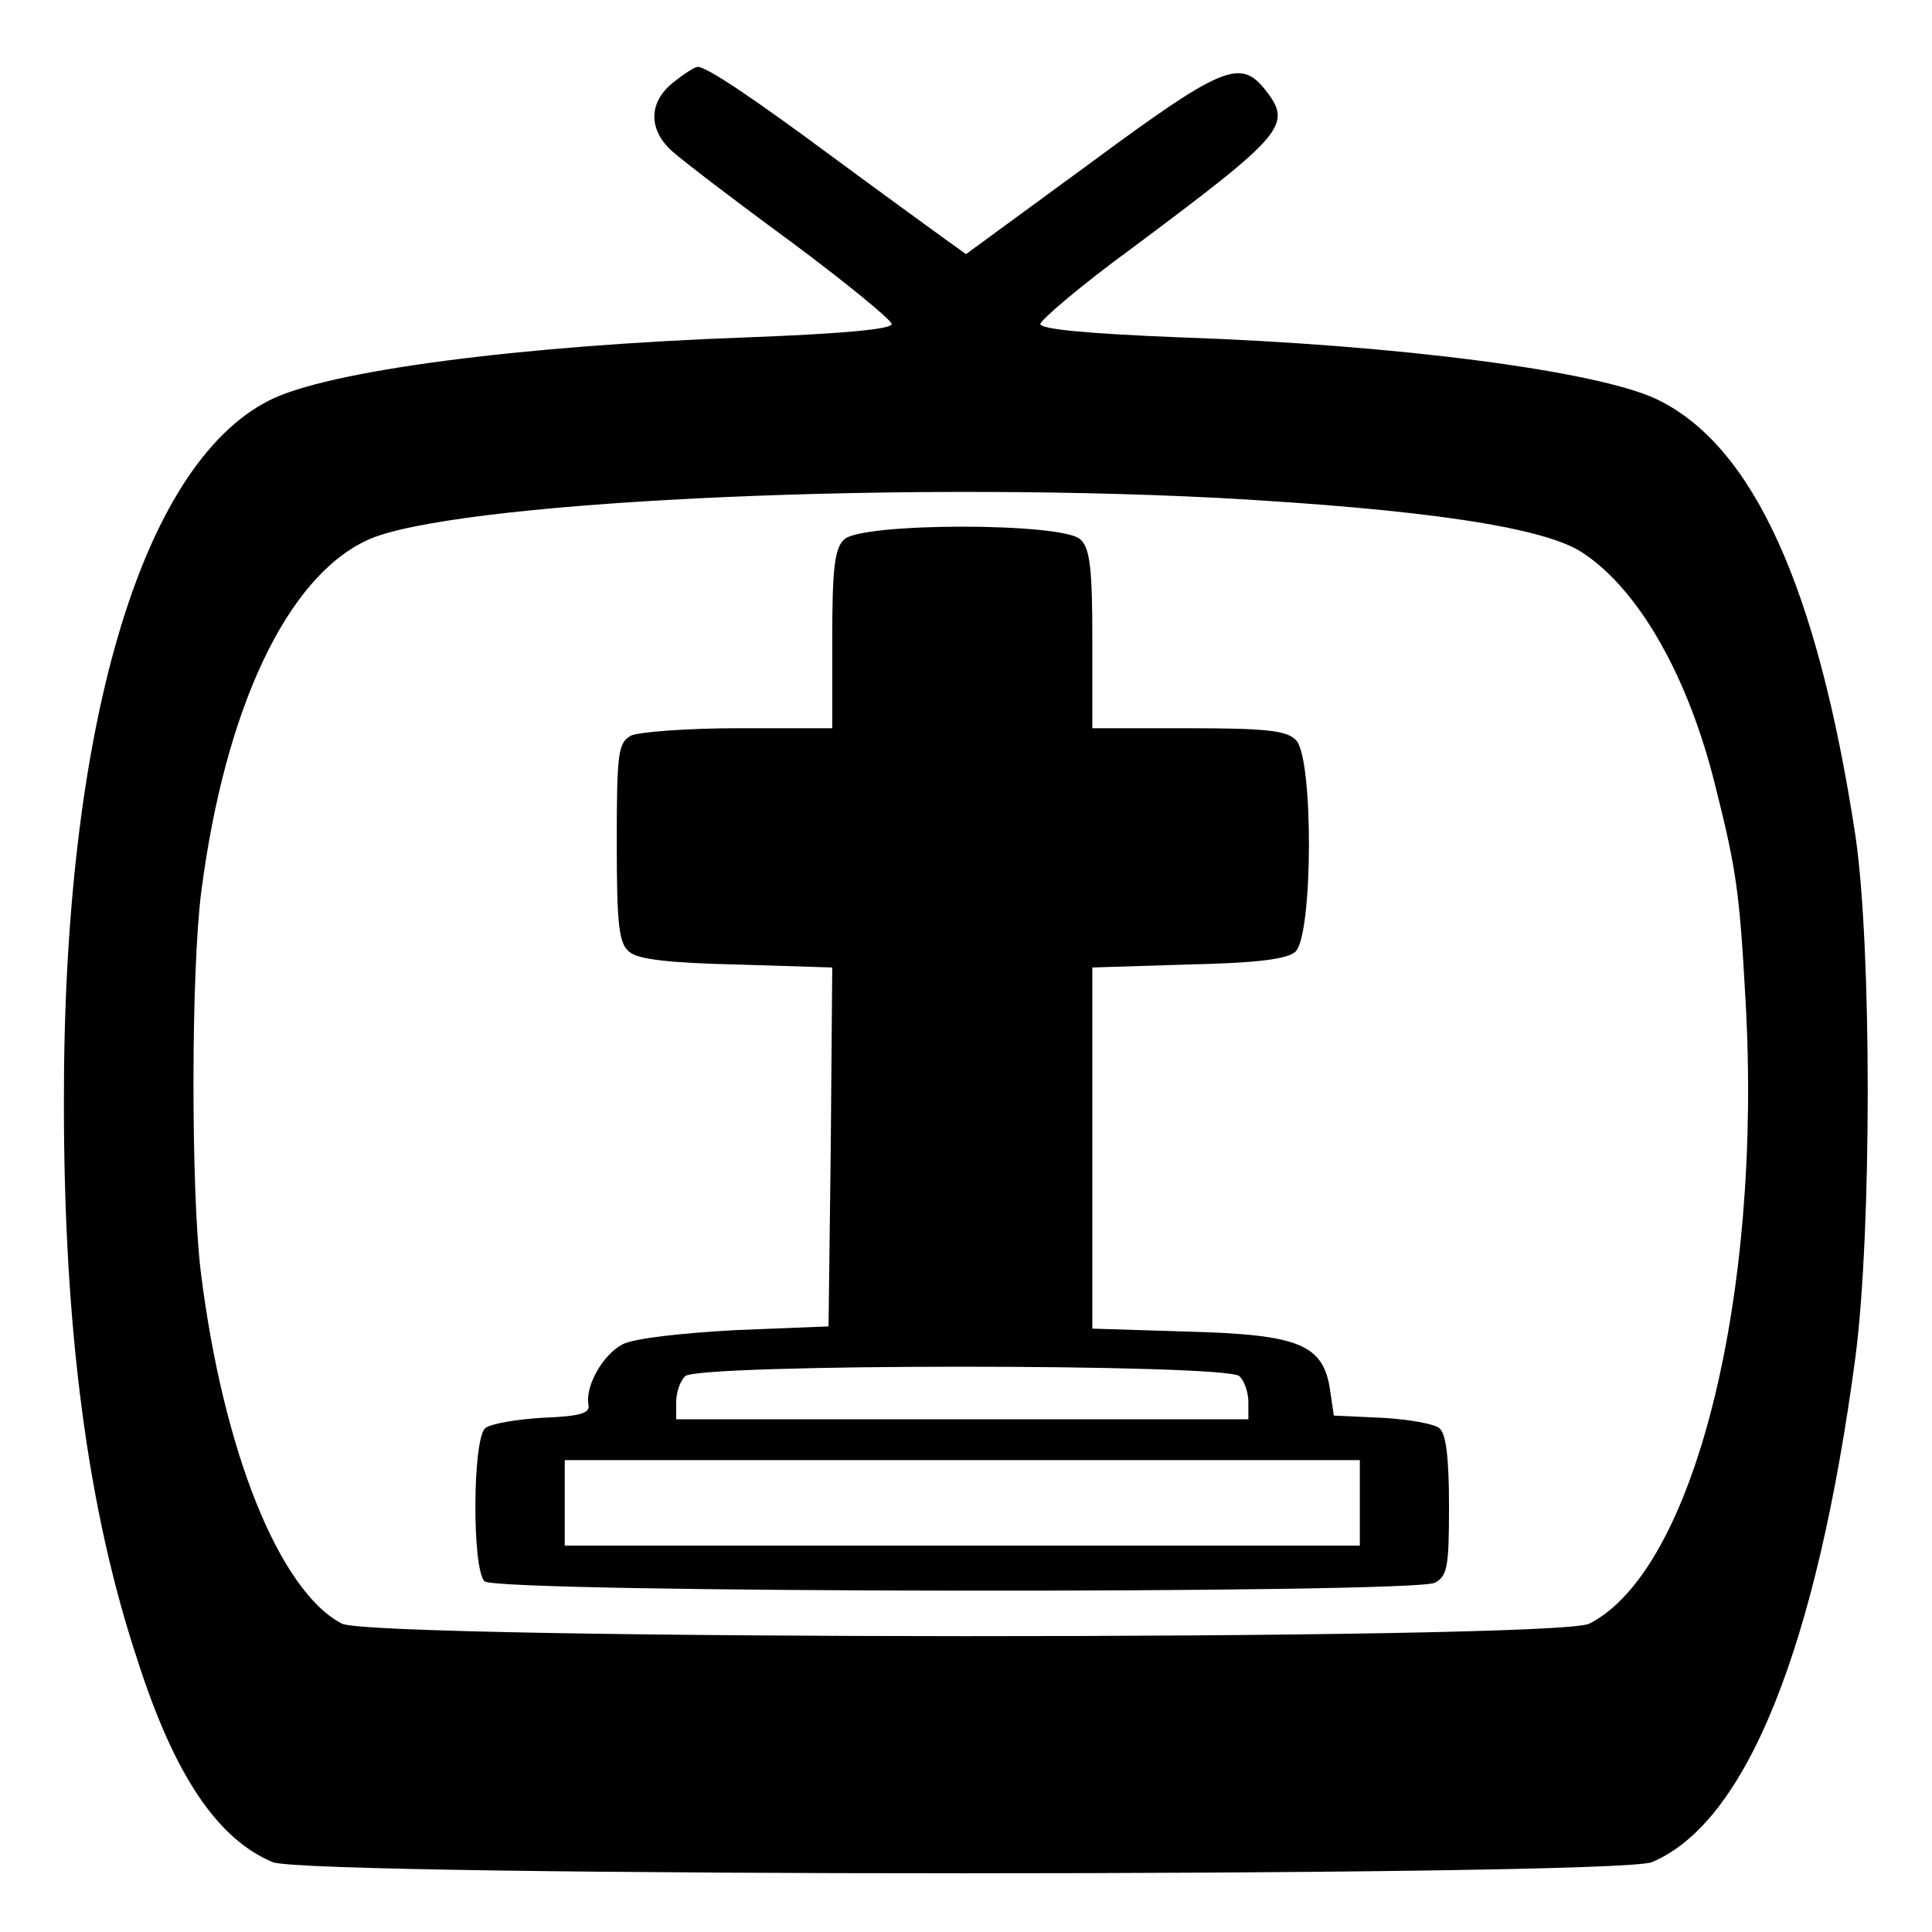 <?xml version="1.0" standalone="no"?>
<!DOCTYPE svg PUBLIC "-//W3C//DTD SVG 20010904//EN"
 "http://www.w3.org/TR/2001/REC-SVG-20010904/DTD/svg10.dtd">
<svg version="1.0" xmlns="http://www.w3.org/2000/svg"
 width="260pt" height="260pt" viewBox="0 0 260 260"
 preserveAspectRatio="xMidYMid meet">
<g transform="translate(0,260) scale(0.1,-0.1)"
fill="#000000" stroke="none">
<path d="M906 2489 c-33 -26 -34 -63 -2 -92 13 -12 85 -67 160 -122 74 -55
135 -105 136 -111 0 -7 -64 -13 -194 -18 -307 -11 -566 -45 -644 -85 -173 -88
-277 -443 -276 -946 0 -305 32 -547 99 -749 50 -156 108 -241 182 -272 48 -20
1808 -20 1856 0 127 53 222 289 274 680 22 169 22 552 0 701 -51 335 -138 526
-268 588 -81 38 -349 73 -641 83 -126 5 -188 11 -188 18 1 6 55 52 122 101
209 156 218 167 180 215 -33 41 -58 31 -234 -99 l-168 -123 -32 23 c-18 13
-84 61 -145 106 -112 83 -172 123 -184 123 -4 0 -18 -9 -33 -21z m732 -559
c274 -15 440 -39 492 -74 76 -50 142 -167 178 -312 29 -115 33 -145 41 -289
23 -400 -69 -768 -210 -840 -43 -23 -1636 -22 -1679 0 -84 44 -160 232 -190
475 -13 110 -13 404 1 511 32 246 115 422 223 472 109 51 692 80 1144 57z"/>
<path d="M1136 1874 c-13 -12 -16 -40 -16 -135 l0 -119 -126 0 c-69 0 -134 -5
-145 -10 -17 -10 -19 -22 -19 -144 0 -112 3 -136 17 -147 11 -10 54 -15 145
-17 l128 -4 -2 -241 -3 -242 -125 -5 c-73 -4 -136 -11 -152 -19 -27 -14 -51
-57 -46 -82 2 -11 -12 -15 -62 -17 -35 -2 -70 -8 -77 -14 -17 -14 -18 -189 -1
-206 16 -16 1249 -17 1279 -2 17 9 19 22 19 104 0 64 -4 97 -13 104 -7 6 -42
12 -77 14 l-65 3 -5 34 c-9 62 -42 75 -191 79 l-129 4 0 243 0 243 128 4 c91
2 134 7 145 17 24 20 25 262 1 285 -12 13 -41 16 -145 16 l-129 0 0 119 c0 95
-3 123 -16 135 -23 23 -295 23 -318 0z m532 -1126 c7 -7 12 -22 12 -35 l0 -23
-385 0 -385 0 0 23 c0 13 5 28 12 35 17 17 729 17 746 0z m162 -170 l0 -58
-535 0 -535 0 0 58 0 57 535 0 535 0 0 -57z"/>
</g>
</svg>
